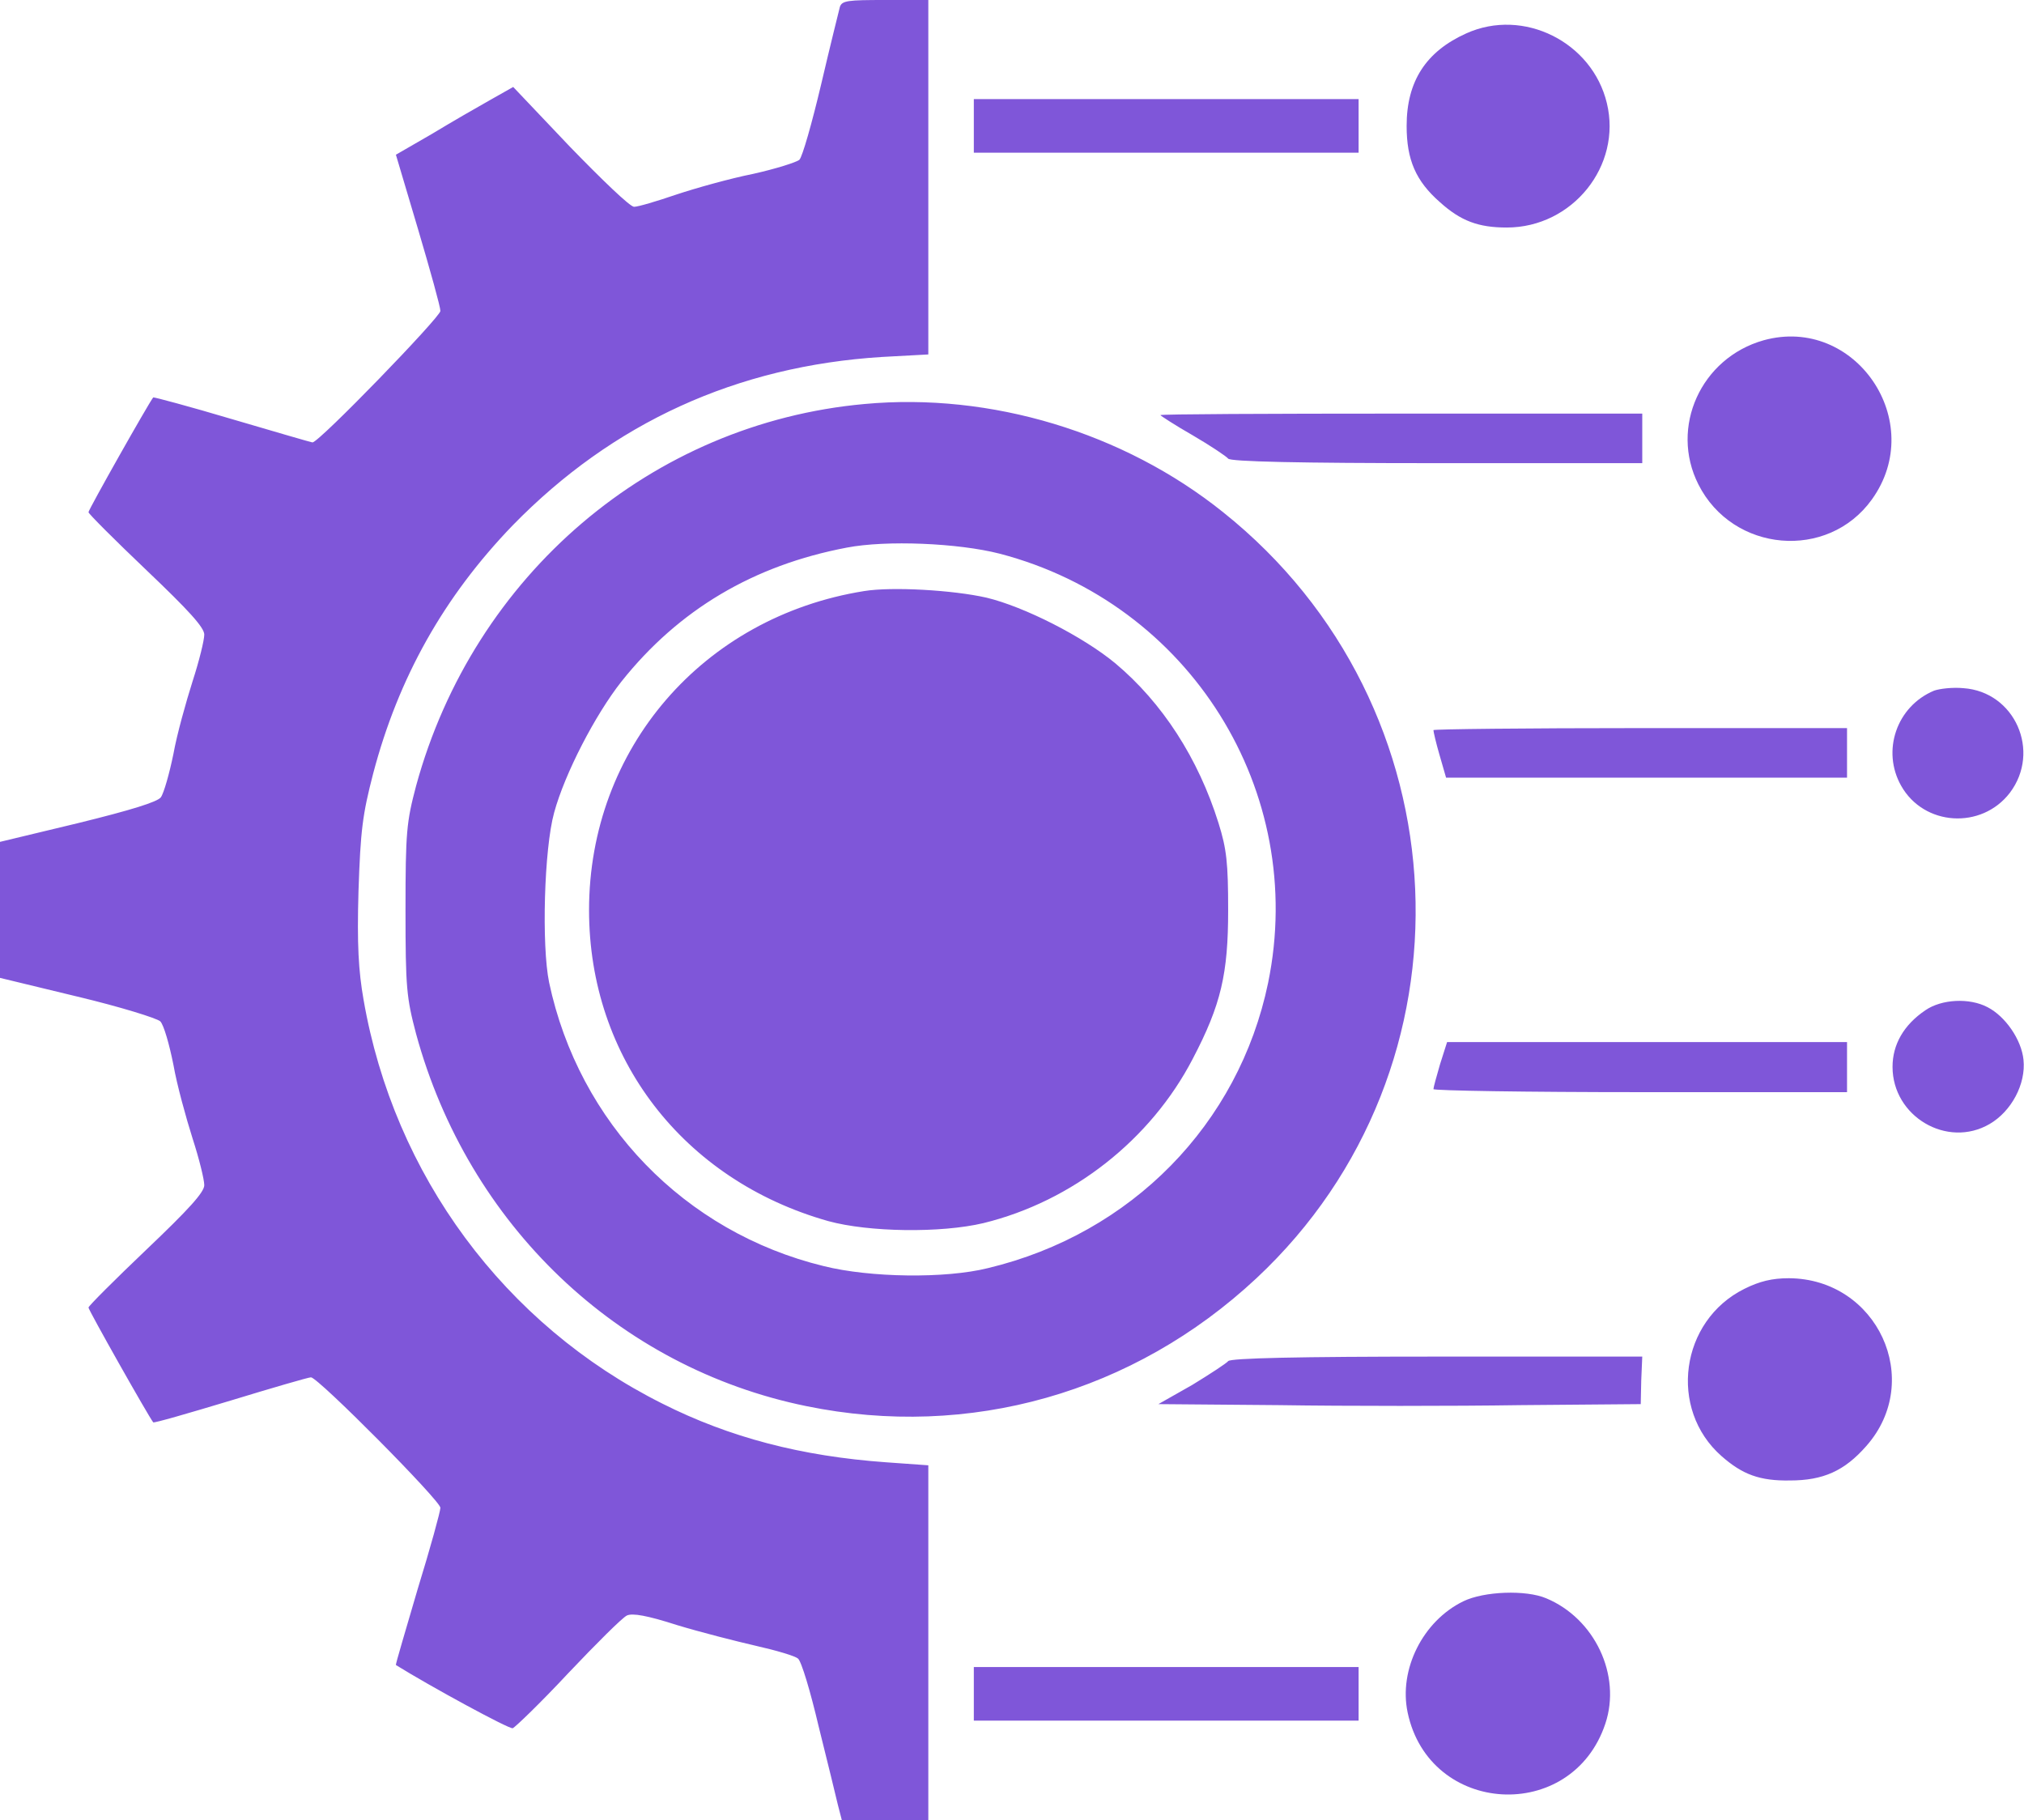 <svg width="40.03" height="36" viewBox="0 0 40.03 36" fill="none" xmlns="http://www.w3.org/2000/svg" xmlns:xlink="http://www.w3.org/1999/xlink">
	<desc>
			Created with Pixso.
	</desc>
	<defs/>
	<path id="Icon" d="M16.61 0.14C16.59 0.22 16.42 0.9 16.24 1.67C16.06 2.43 15.87 3.1 15.81 3.16C15.75 3.21 15.34 3.34 14.89 3.44C14.44 3.53 13.76 3.72 13.37 3.85C12.99 3.98 12.62 4.09 12.54 4.09C12.46 4.09 11.9 3.55 11.27 2.9L10.15 1.72L9.69 1.98C9.44 2.12 8.92 2.42 8.54 2.65L7.83 3.06L8.27 4.54C8.51 5.35 8.71 6.07 8.71 6.15C8.71 6.27 6.31 8.75 6.18 8.75C6.16 8.75 5.44 8.54 4.59 8.29C3.75 8.04 3.04 7.85 3.03 7.86C2.93 7.99 1.75 10.08 1.75 10.13C1.75 10.16 2.27 10.68 2.9 11.28C3.73 12.07 4.04 12.41 4.04 12.55C4.04 12.66 3.94 13.07 3.81 13.47C3.68 13.88 3.5 14.52 3.43 14.91C3.35 15.3 3.24 15.69 3.18 15.77C3.11 15.86 2.6 16.02 1.54 16.28L0 16.65L0 18L0 19.34L1.53 19.71C2.37 19.91 3.11 20.14 3.17 20.2C3.24 20.27 3.35 20.66 3.43 21.06C3.5 21.46 3.68 22.11 3.81 22.52C3.94 22.92 4.04 23.33 4.04 23.44C4.04 23.58 3.73 23.92 2.9 24.71C2.27 25.31 1.75 25.83 1.75 25.86C1.75 25.91 2.93 28 3.03 28.13C3.04 28.15 3.73 27.95 4.56 27.7C5.38 27.45 6.1 27.24 6.15 27.24C6.29 27.24 8.71 29.68 8.71 29.82C8.71 29.89 8.51 30.62 8.26 31.43C8.02 32.25 7.82 32.92 7.83 32.93C8.54 33.37 10.07 34.2 10.14 34.18C10.19 34.16 10.69 33.68 11.24 33.09C11.79 32.51 12.31 31.99 12.4 31.95C12.51 31.9 12.8 31.95 13.39 32.14C13.85 32.28 14.56 32.46 14.95 32.55C15.35 32.64 15.72 32.75 15.78 32.8C15.85 32.85 16.03 33.46 16.19 34.14C16.36 34.82 16.53 35.52 16.57 35.69L16.65 36L17.51 36L18.36 36L18.36 32.49L18.36 28.98L17.52 28.92C15.85 28.8 14.43 28.43 13.1 27.76C9.98 26.2 7.79 23.24 7.19 19.77C7.09 19.2 7.06 18.68 7.09 17.63C7.13 16.42 7.17 16.11 7.38 15.3C7.88 13.4 8.78 11.8 10.14 10.39C12.12 8.36 14.57 7.24 17.44 7.06L18.36 7.01L18.36 3.5L18.36 0L17.51 0C16.77 0 16.65 0.01 16.61 0.14ZM29 0.66C28.2 1.02 27.82 1.61 27.82 2.49C27.82 3.16 28 3.58 28.48 4C28.89 4.37 29.24 4.5 29.8 4.5C31.1 4.5 32.08 3.28 31.78 2.04C31.49 0.83 30.13 0.15 29 0.66ZM19.26 2.49L19.26 3.02L23.07 3.02L26.87 3.02L26.87 2.49L26.87 1.96L23.07 1.96L19.26 1.96L19.26 2.49ZM34.88 6.73C33.64 7.08 33.02 8.45 33.59 9.58C34.27 10.93 36.15 11.09 37.02 9.88C38.13 8.34 36.69 6.23 34.88 6.73ZM17.1 7.99C12.89 8.37 9.37 11.37 8.23 15.54C8.04 16.26 8.02 16.45 8.02 18C8.02 19.54 8.04 19.73 8.23 20.45C9.26 24.22 12.22 27.05 15.95 27.81C19.17 28.47 22.42 27.55 24.85 25.28C29.3 21.12 28.99 13.96 24.19 10.13C22.22 8.55 19.59 7.76 17.1 7.99ZM22.95 8.21C22.95 8.22 23.24 8.41 23.59 8.61C23.95 8.82 24.26 9.03 24.29 9.07C24.33 9.13 25.7 9.16 28.41 9.16L32.48 9.16L32.48 8.67L32.48 8.18L27.71 8.18C25.09 8.18 22.95 8.19 22.95 8.21ZM19.77 10.95C23.53 11.93 25.86 15.65 25.08 19.44C24.5 22.23 22.38 24.4 19.54 25.08C18.7 25.29 17.21 25.27 16.29 25.04C13.54 24.37 11.45 22.21 10.86 19.43C10.71 18.7 10.76 16.79 10.96 16.07C11.17 15.3 11.77 14.14 12.29 13.48C13.42 12.06 14.9 11.18 16.75 10.83C17.53 10.68 18.95 10.74 19.77 10.95ZM17.09 11.69C13.9 12.2 11.65 14.81 11.65 18C11.65 20.92 13.51 23.34 16.38 24.15C17.18 24.37 18.61 24.39 19.45 24.19C21.21 23.76 22.76 22.54 23.59 20.94C24.15 19.87 24.29 19.26 24.29 18C24.29 17.07 24.26 16.79 24.1 16.28C23.7 15 22.99 13.9 22.06 13.12C21.42 12.59 20.26 12 19.51 11.82C18.85 11.67 17.64 11.6 17.09 11.69ZM38.25 13.66C37.51 13.97 37.21 14.85 37.6 15.54C38.05 16.34 39.19 16.41 39.75 15.68C40.37 14.86 39.85 13.68 38.83 13.61C38.62 13.59 38.36 13.62 38.25 13.66ZM28.35 14.44C28.35 14.47 28.4 14.69 28.47 14.93L28.6 15.38L32.56 15.38L36.53 15.38L36.53 14.89L36.53 14.4L32.44 14.4C30.19 14.4 28.35 14.42 28.35 14.44ZM38.08 19.98C37.65 20.27 37.43 20.66 37.43 21.1C37.43 22.08 38.51 22.72 39.35 22.23C39.78 21.98 40.07 21.44 40.02 20.96C39.98 20.56 39.66 20.1 39.31 19.92C38.95 19.73 38.4 19.76 38.08 19.98ZM28.48 21.05C28.41 21.29 28.35 21.51 28.35 21.54C28.35 21.57 30.19 21.6 32.44 21.6L36.53 21.6L36.53 21.1L36.53 20.61L32.57 20.61L28.62 20.61L28.48 21.05ZM34.5 25.49C33.23 26.12 32.99 27.87 34.05 28.8C34.46 29.16 34.8 29.29 35.4 29.28C36.06 29.28 36.48 29.09 36.91 28.6C38.06 27.3 37.13 25.29 35.38 25.28C35.05 25.28 34.8 25.34 34.5 25.49ZM24.29 26.92C24.26 26.96 23.94 27.17 23.58 27.39L22.91 27.77L25.3 27.79C26.62 27.81 28.76 27.81 30.07 27.79L32.45 27.77L32.46 27.3L32.48 26.83L28.41 26.83C25.7 26.83 24.33 26.86 24.29 26.92ZM28.94 31.67C28.14 32.06 27.66 33.02 27.84 33.87C28.27 35.91 31.09 36.07 31.75 34.09C32.07 33.13 31.54 32.01 30.58 31.61C30.18 31.44 29.35 31.47 28.94 31.67ZM19.26 33.5L19.26 34.03L23.07 34.03L26.87 34.03L26.87 33.5L26.87 32.97L23.07 32.97L19.26 32.97L19.26 33.5Z" fill="#7F56D9" fill-opacity="1" fill-rule="evenodd"/>
</svg>
